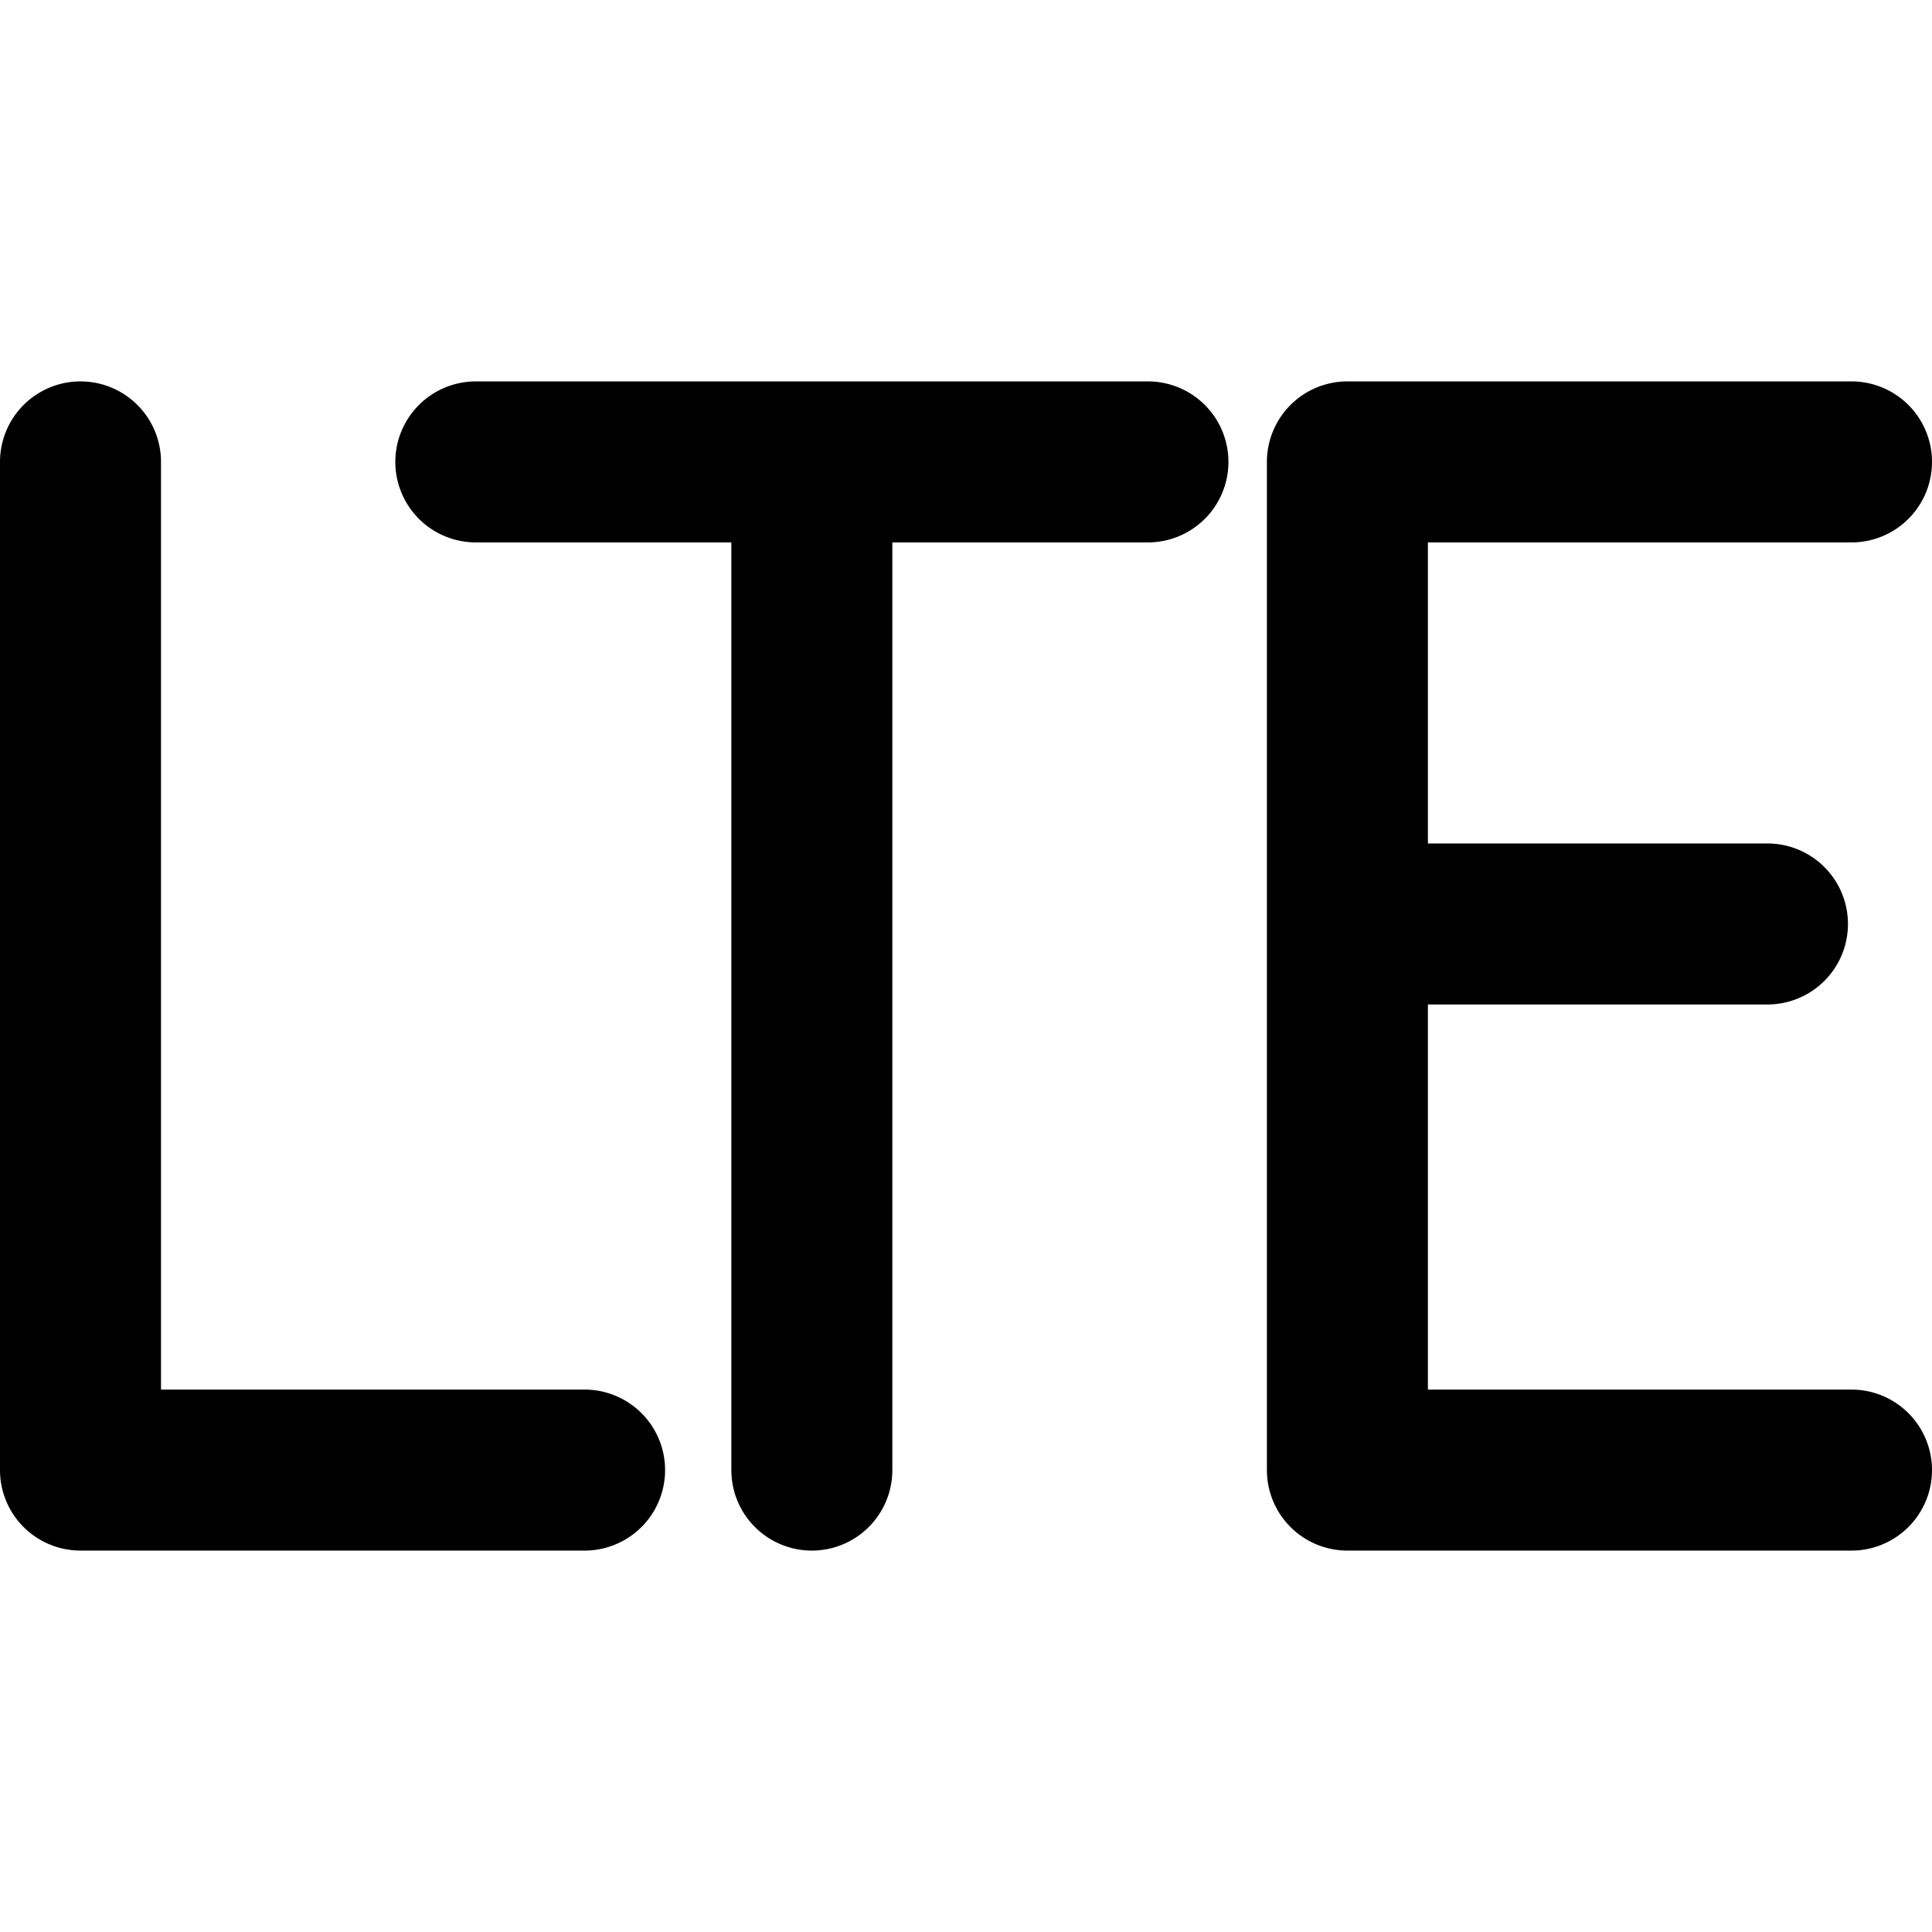 <svg xmlns="http://www.w3.org/2000/svg" fill="none" viewBox="0 0 24 24"><path fill="#000000" fill-rule="evenodd" d="M15.26 5.738a1 1 0 0 1 -1 1h-3.175l0 11.524a1 1 0 1 1 -2 0l0 -11.524H5.911a1 1 0 1 1 0 -2h8.349a1 1 0 0 1 1 1Zm1.478 -1a1 1 0 0 0 -1 1v12.524a1 1 0 0 0 1 1H23a1 1 0 1 0 0 -2h-5.262v-4.784h4.218a1 1 0 1 0 0 -2h-4.218v-3.74H23a1 1 0 1 0 0 -2h-6.262ZM2 5.738a1 1 0 0 0 -2 0v12.524a1 1 0 0 0 1 1h6.262a1 1 0 1 0 0 -2H2V5.738Z" clip-rule="evenodd" stroke-width="1"></path></svg>